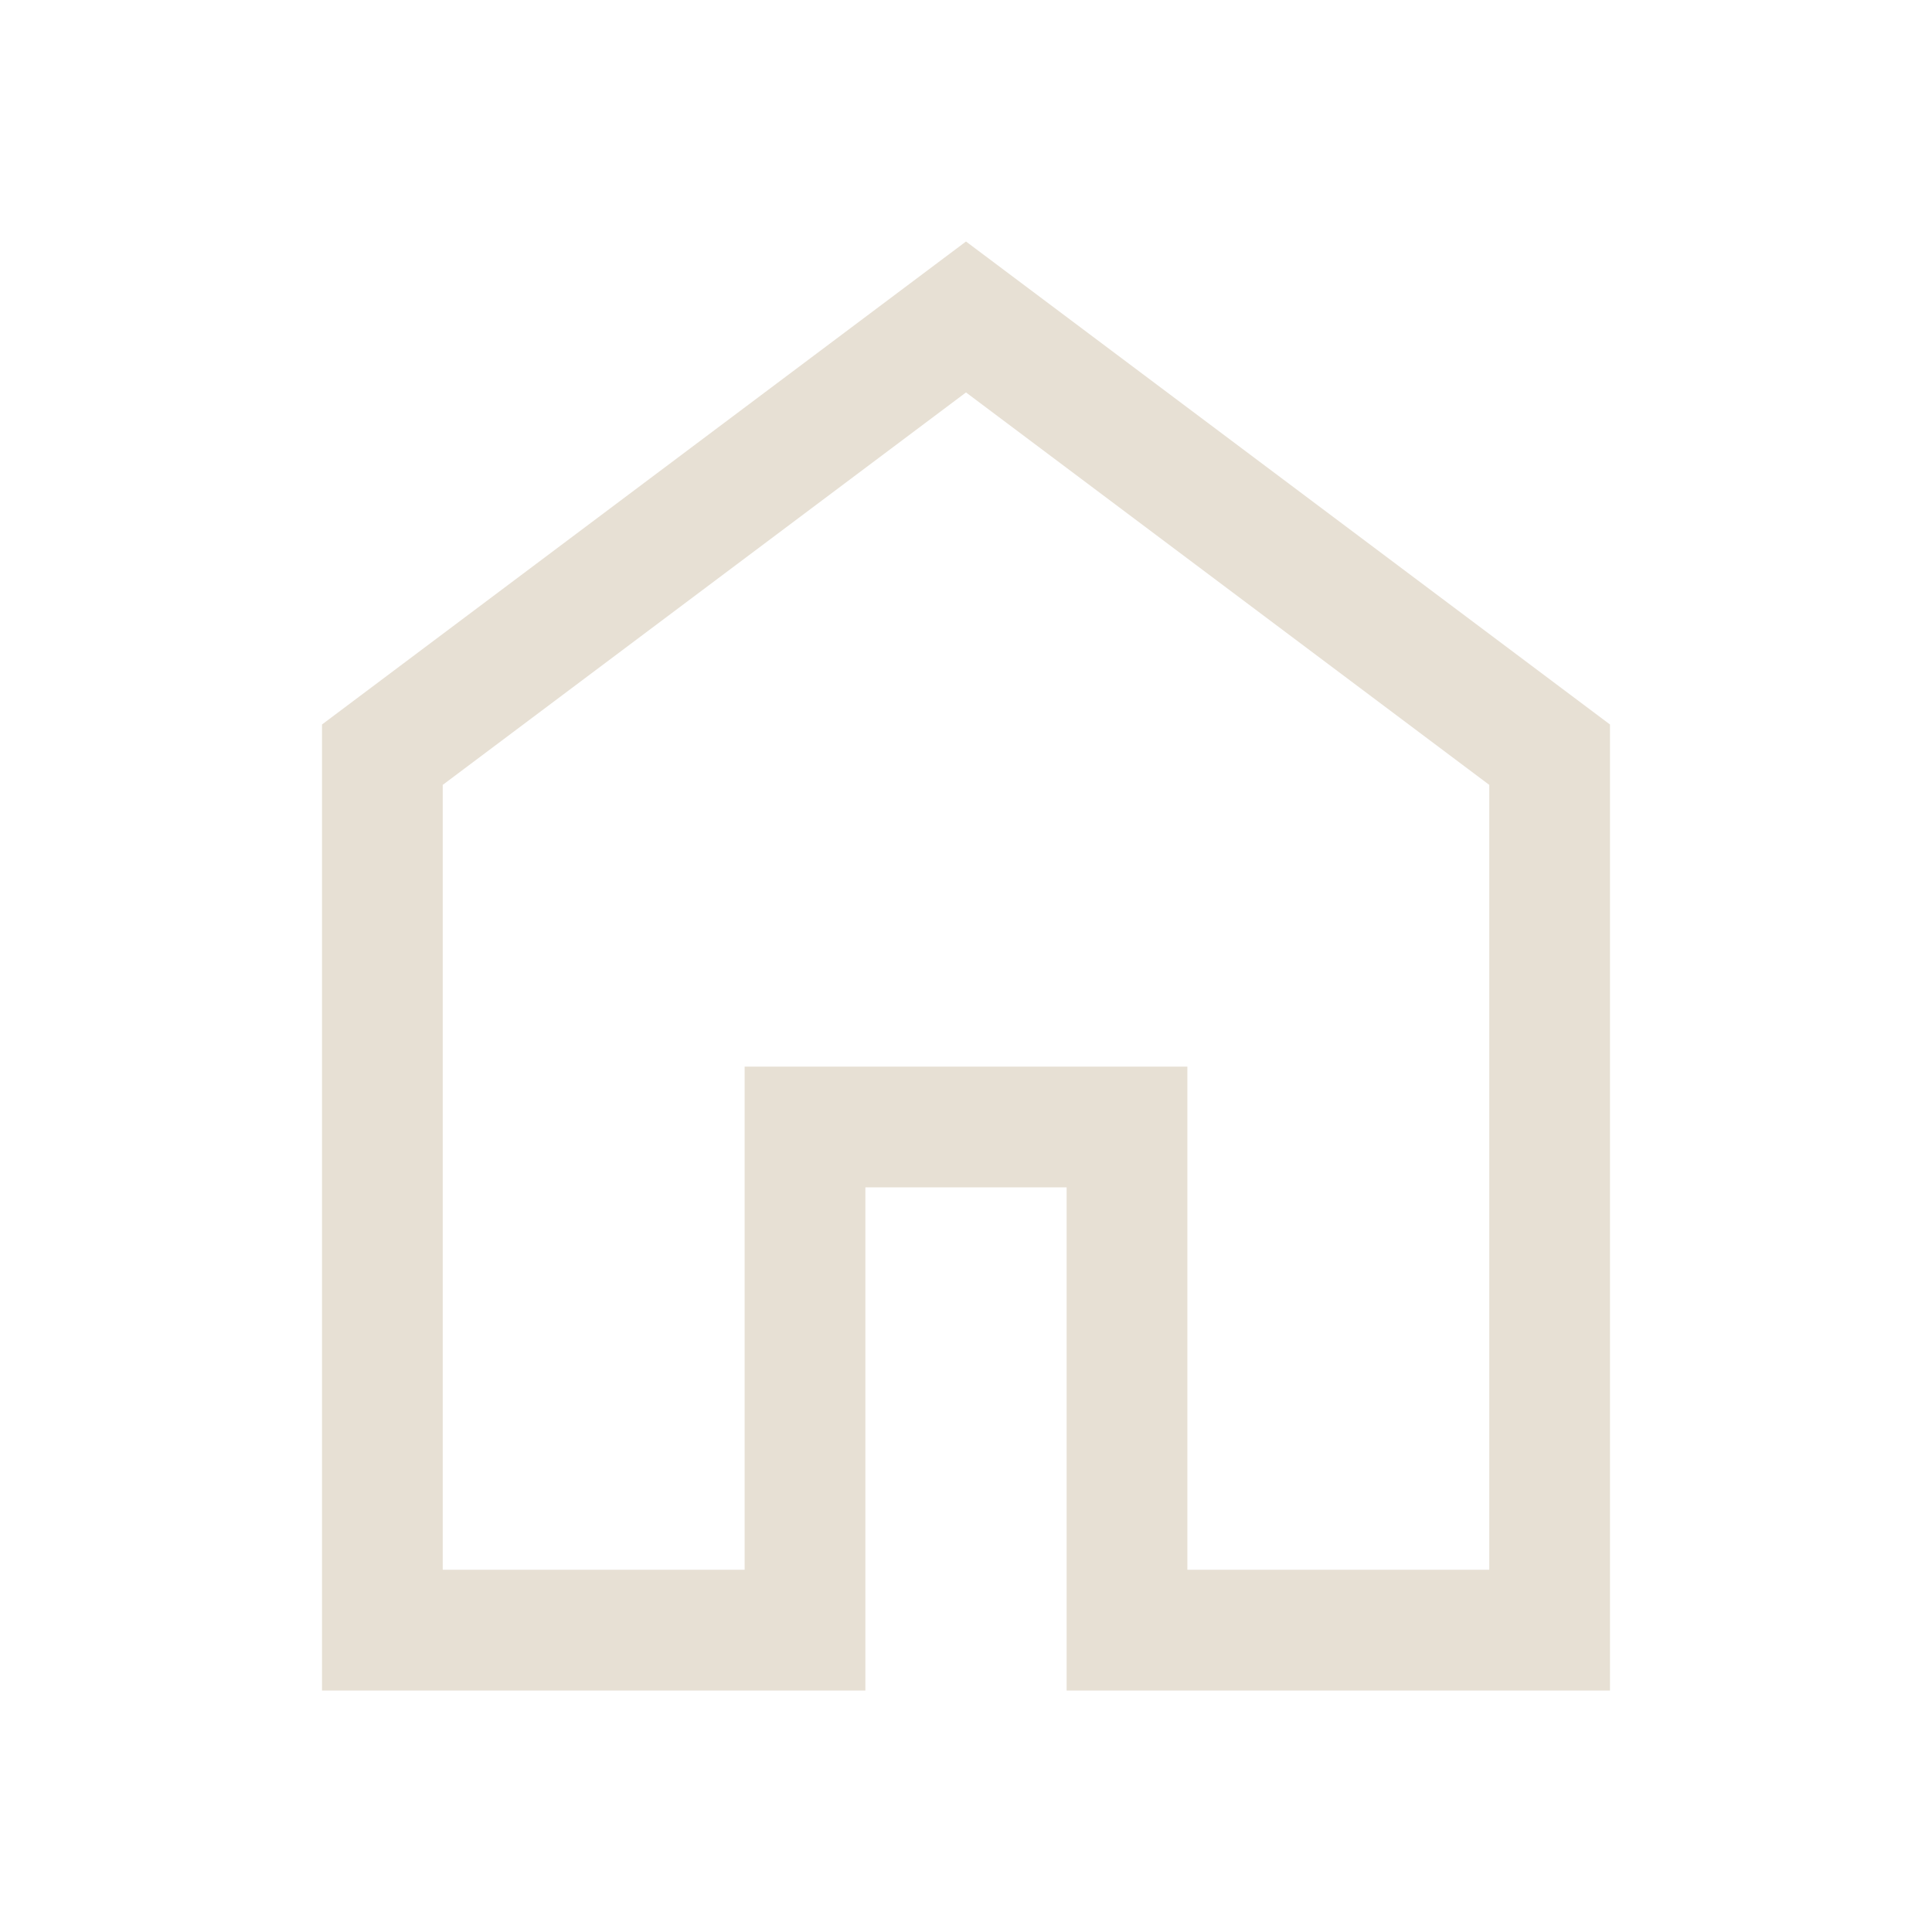 <svg xmlns="http://www.w3.org/2000/svg" height="48px" viewBox="0 -960 960 960" width="48px" fill="#E7E0D4"><path d="M220-180h150v-250h220v250h150v-390L480-765 220-570v390Zm-60 60v-480l320-240 320 240v480H530v-250H430v250H160Zm320-353Z"/></svg>